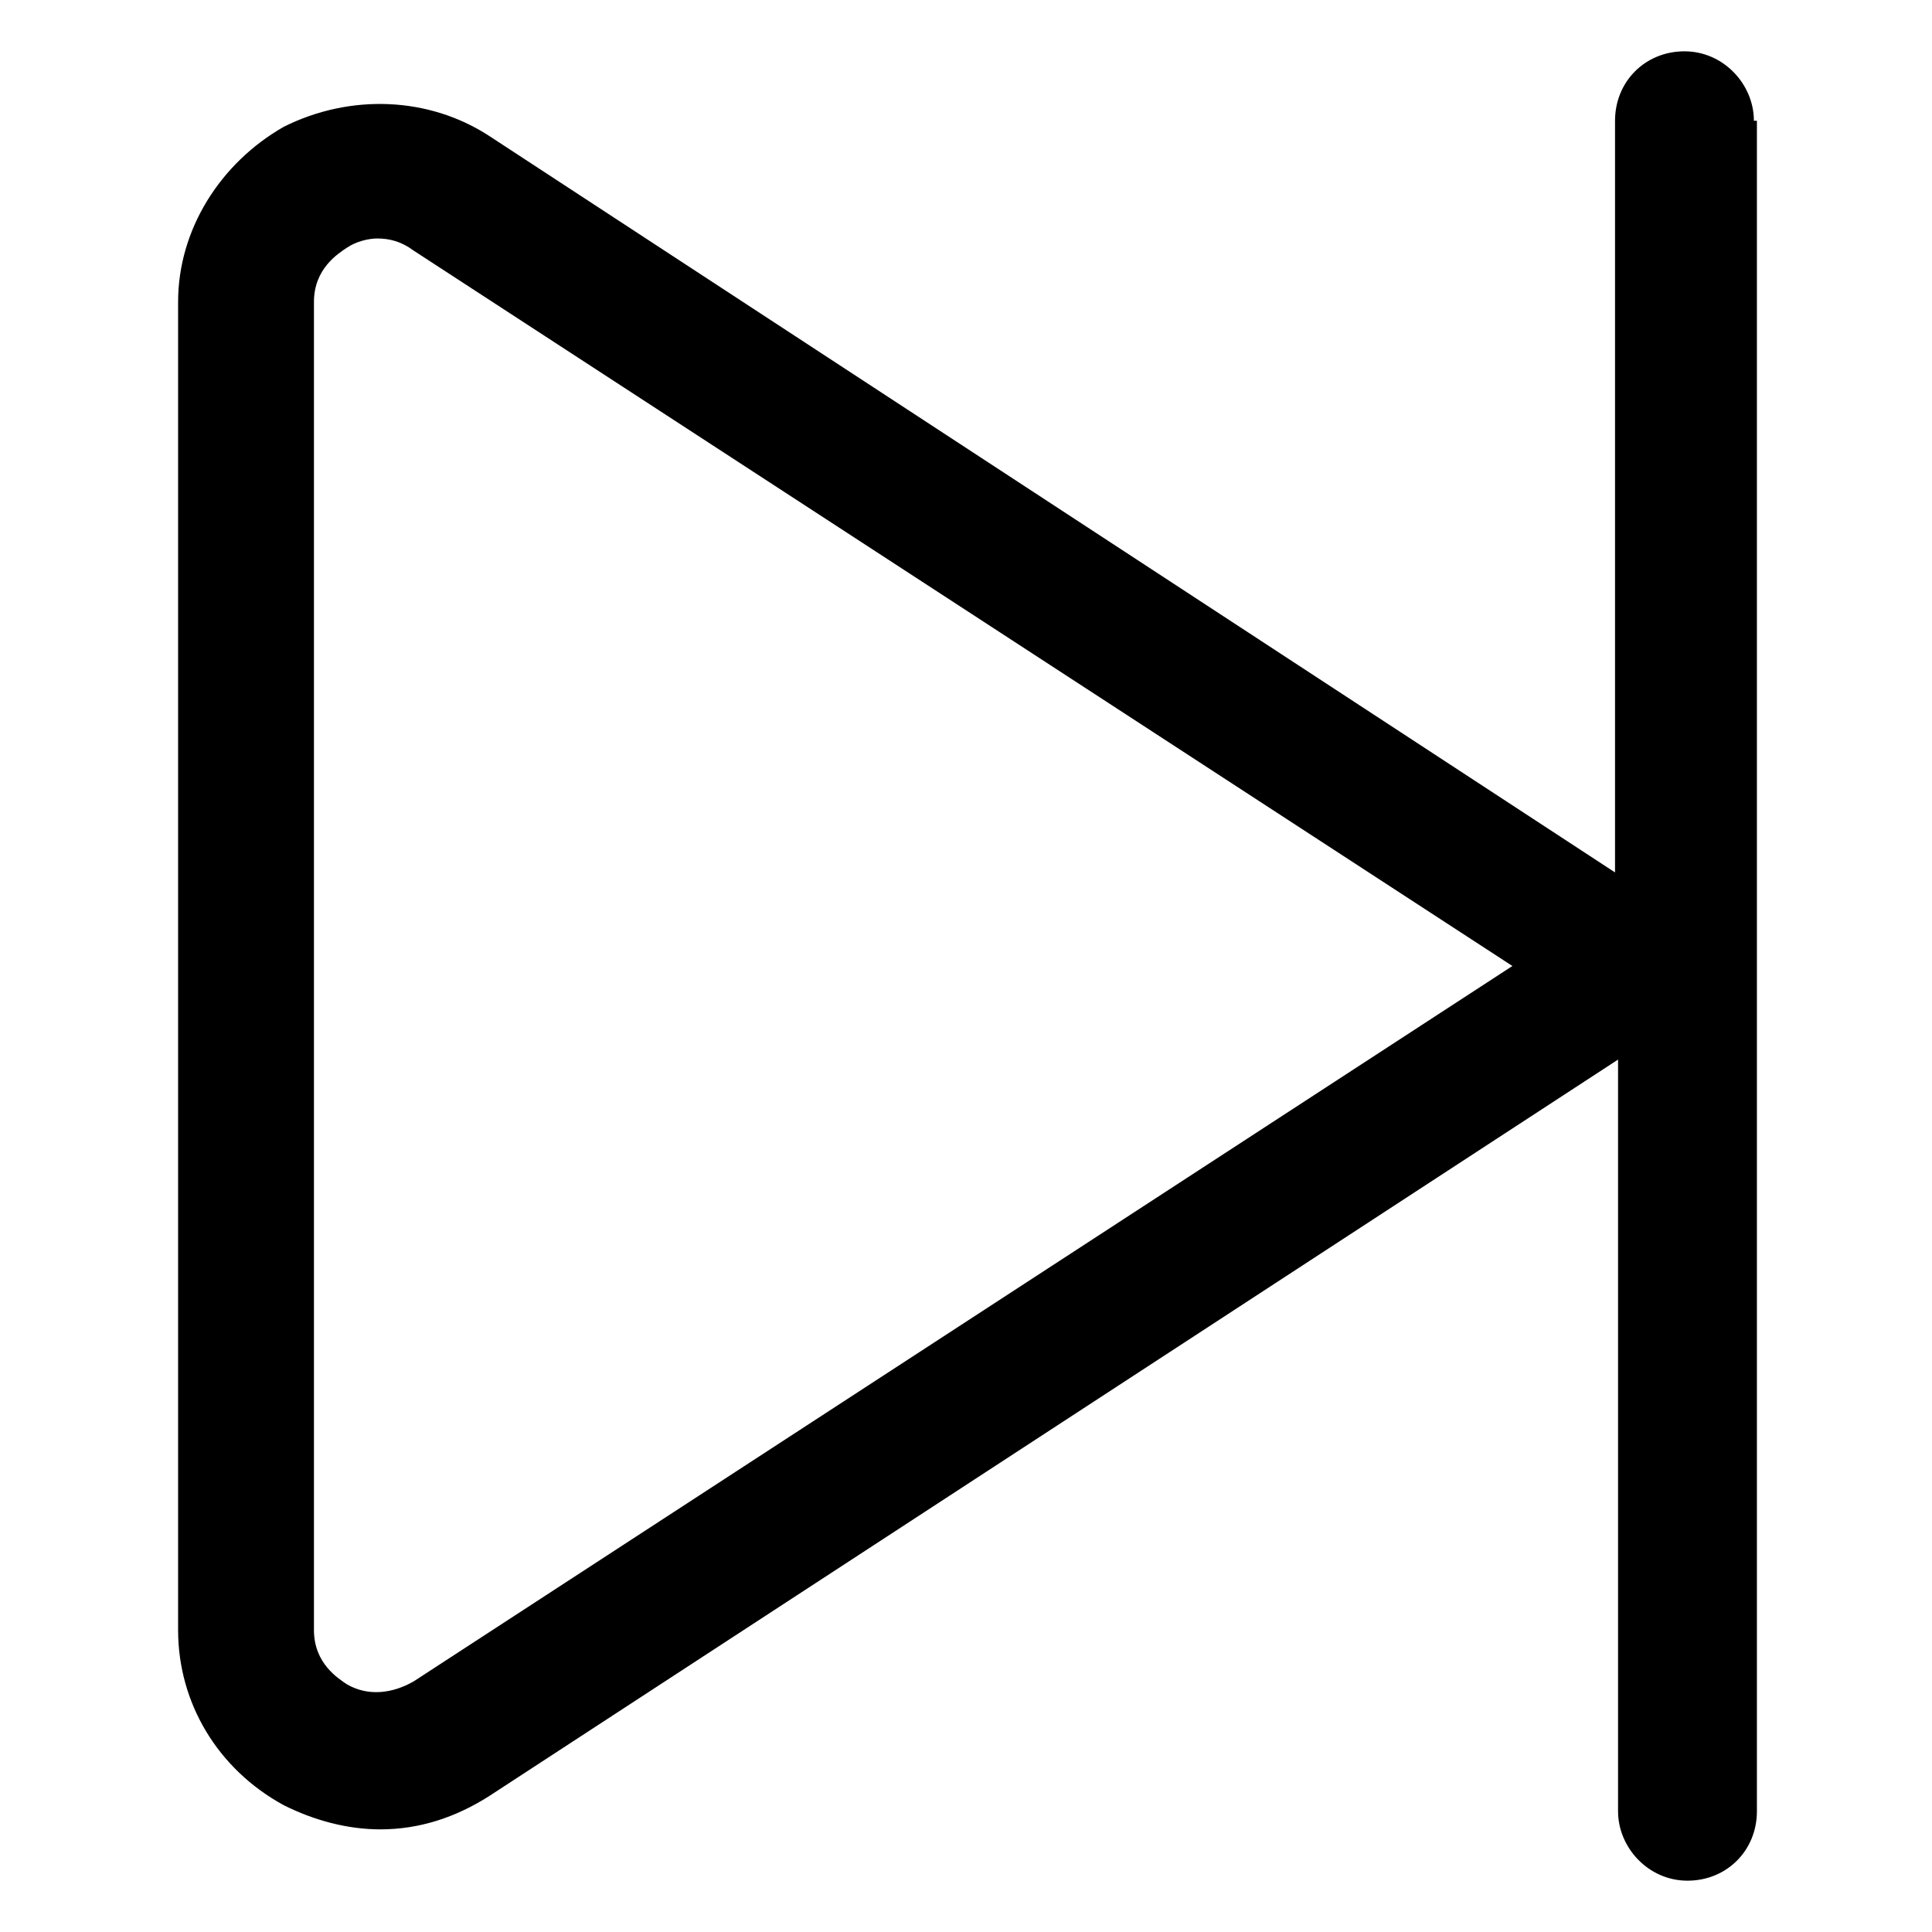 <?xml version="1.0" encoding="utf-8"?>
<!-- Generator: Adobe Illustrator 22.0.0, SVG Export Plug-In . SVG Version: 6.00 Build 0)  -->
<svg version="1.1" id="lni_lni-forward" xmlns="http://www.w3.org/2000/svg" xmlns:xlink="http://www.w3.org/1999/xlink" x="0px"
	 y="0px" viewBox="0 0 64 64" style="enable-background:new 0 0 64 64;" xml:space="preserve">
<path d="M58.1,4c0-1.2-1-2.3-2.3-2.3s-2.3,1-2.3,2.3v24.9L16.2,4.5c-2-1.3-4.6-1.4-6.8-0.3C7.3,5.4,5.9,7.6,5.9,10v44
	c0,2.4,1.3,4.6,3.5,5.8c1,0.5,2.1,0.8,3.2,0.8c1.3,0,2.5-0.4,3.6-1.1l37.4-24.4V60c0,1.2,1,2.3,2.3,2.3s2.3-1,2.3-2.3V4z M13.7,55.7
	c-0.7,0.4-1.5,0.5-2.2,0.1c-0.3-0.2-1.1-0.7-1.1-1.8V10c0-1.1,0.8-1.6,1.1-1.8c0.3-0.2,0.7-0.3,1-0.3c0.4,0,0.8,0.1,1.2,0.4L50.1,32
	L13.7,55.7z"/>
</svg>
